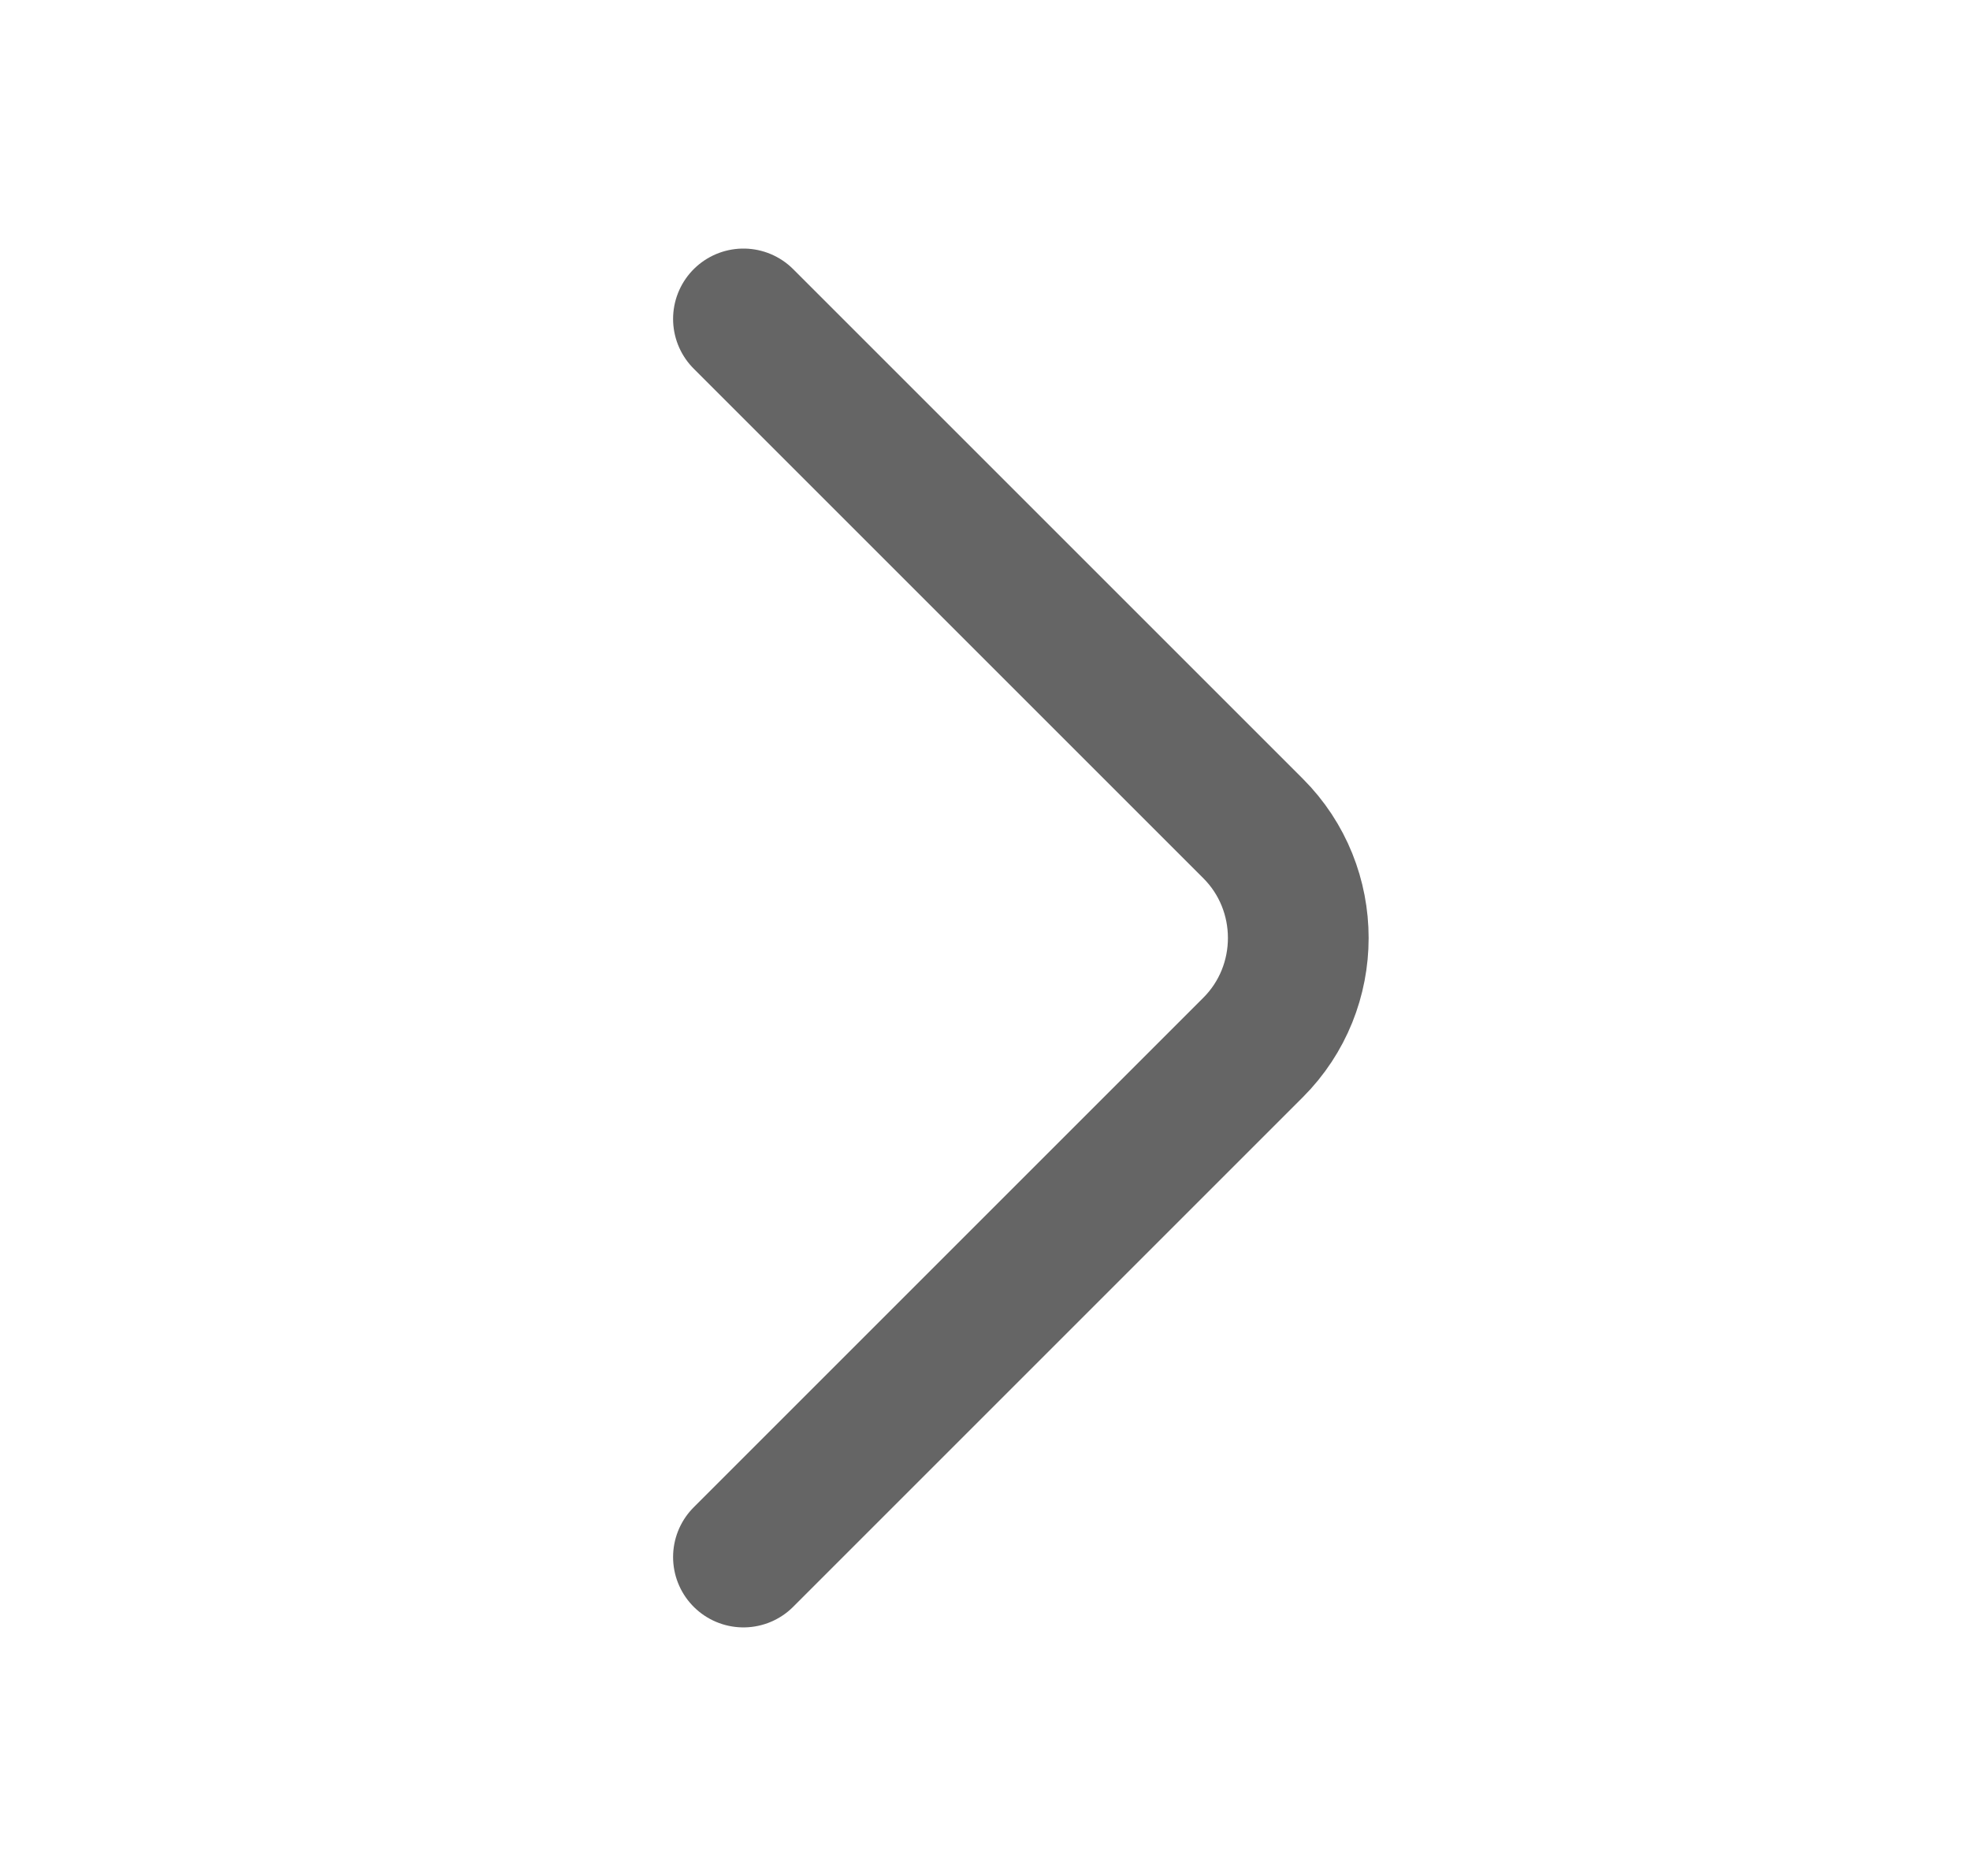 <svg width="21" height="20" viewBox="0 0 21 20" fill="none" xmlns="http://www.w3.org/2000/svg">
<path d="M7.925 16.6L13.358 11.167C14 10.525 14 9.475 13.358 8.833L7.925 3.4" stroke="#656565" stroke-width="1.5" stroke-miterlimit="10" stroke-linecap="round" stroke-linejoin="round"/>
</svg>
